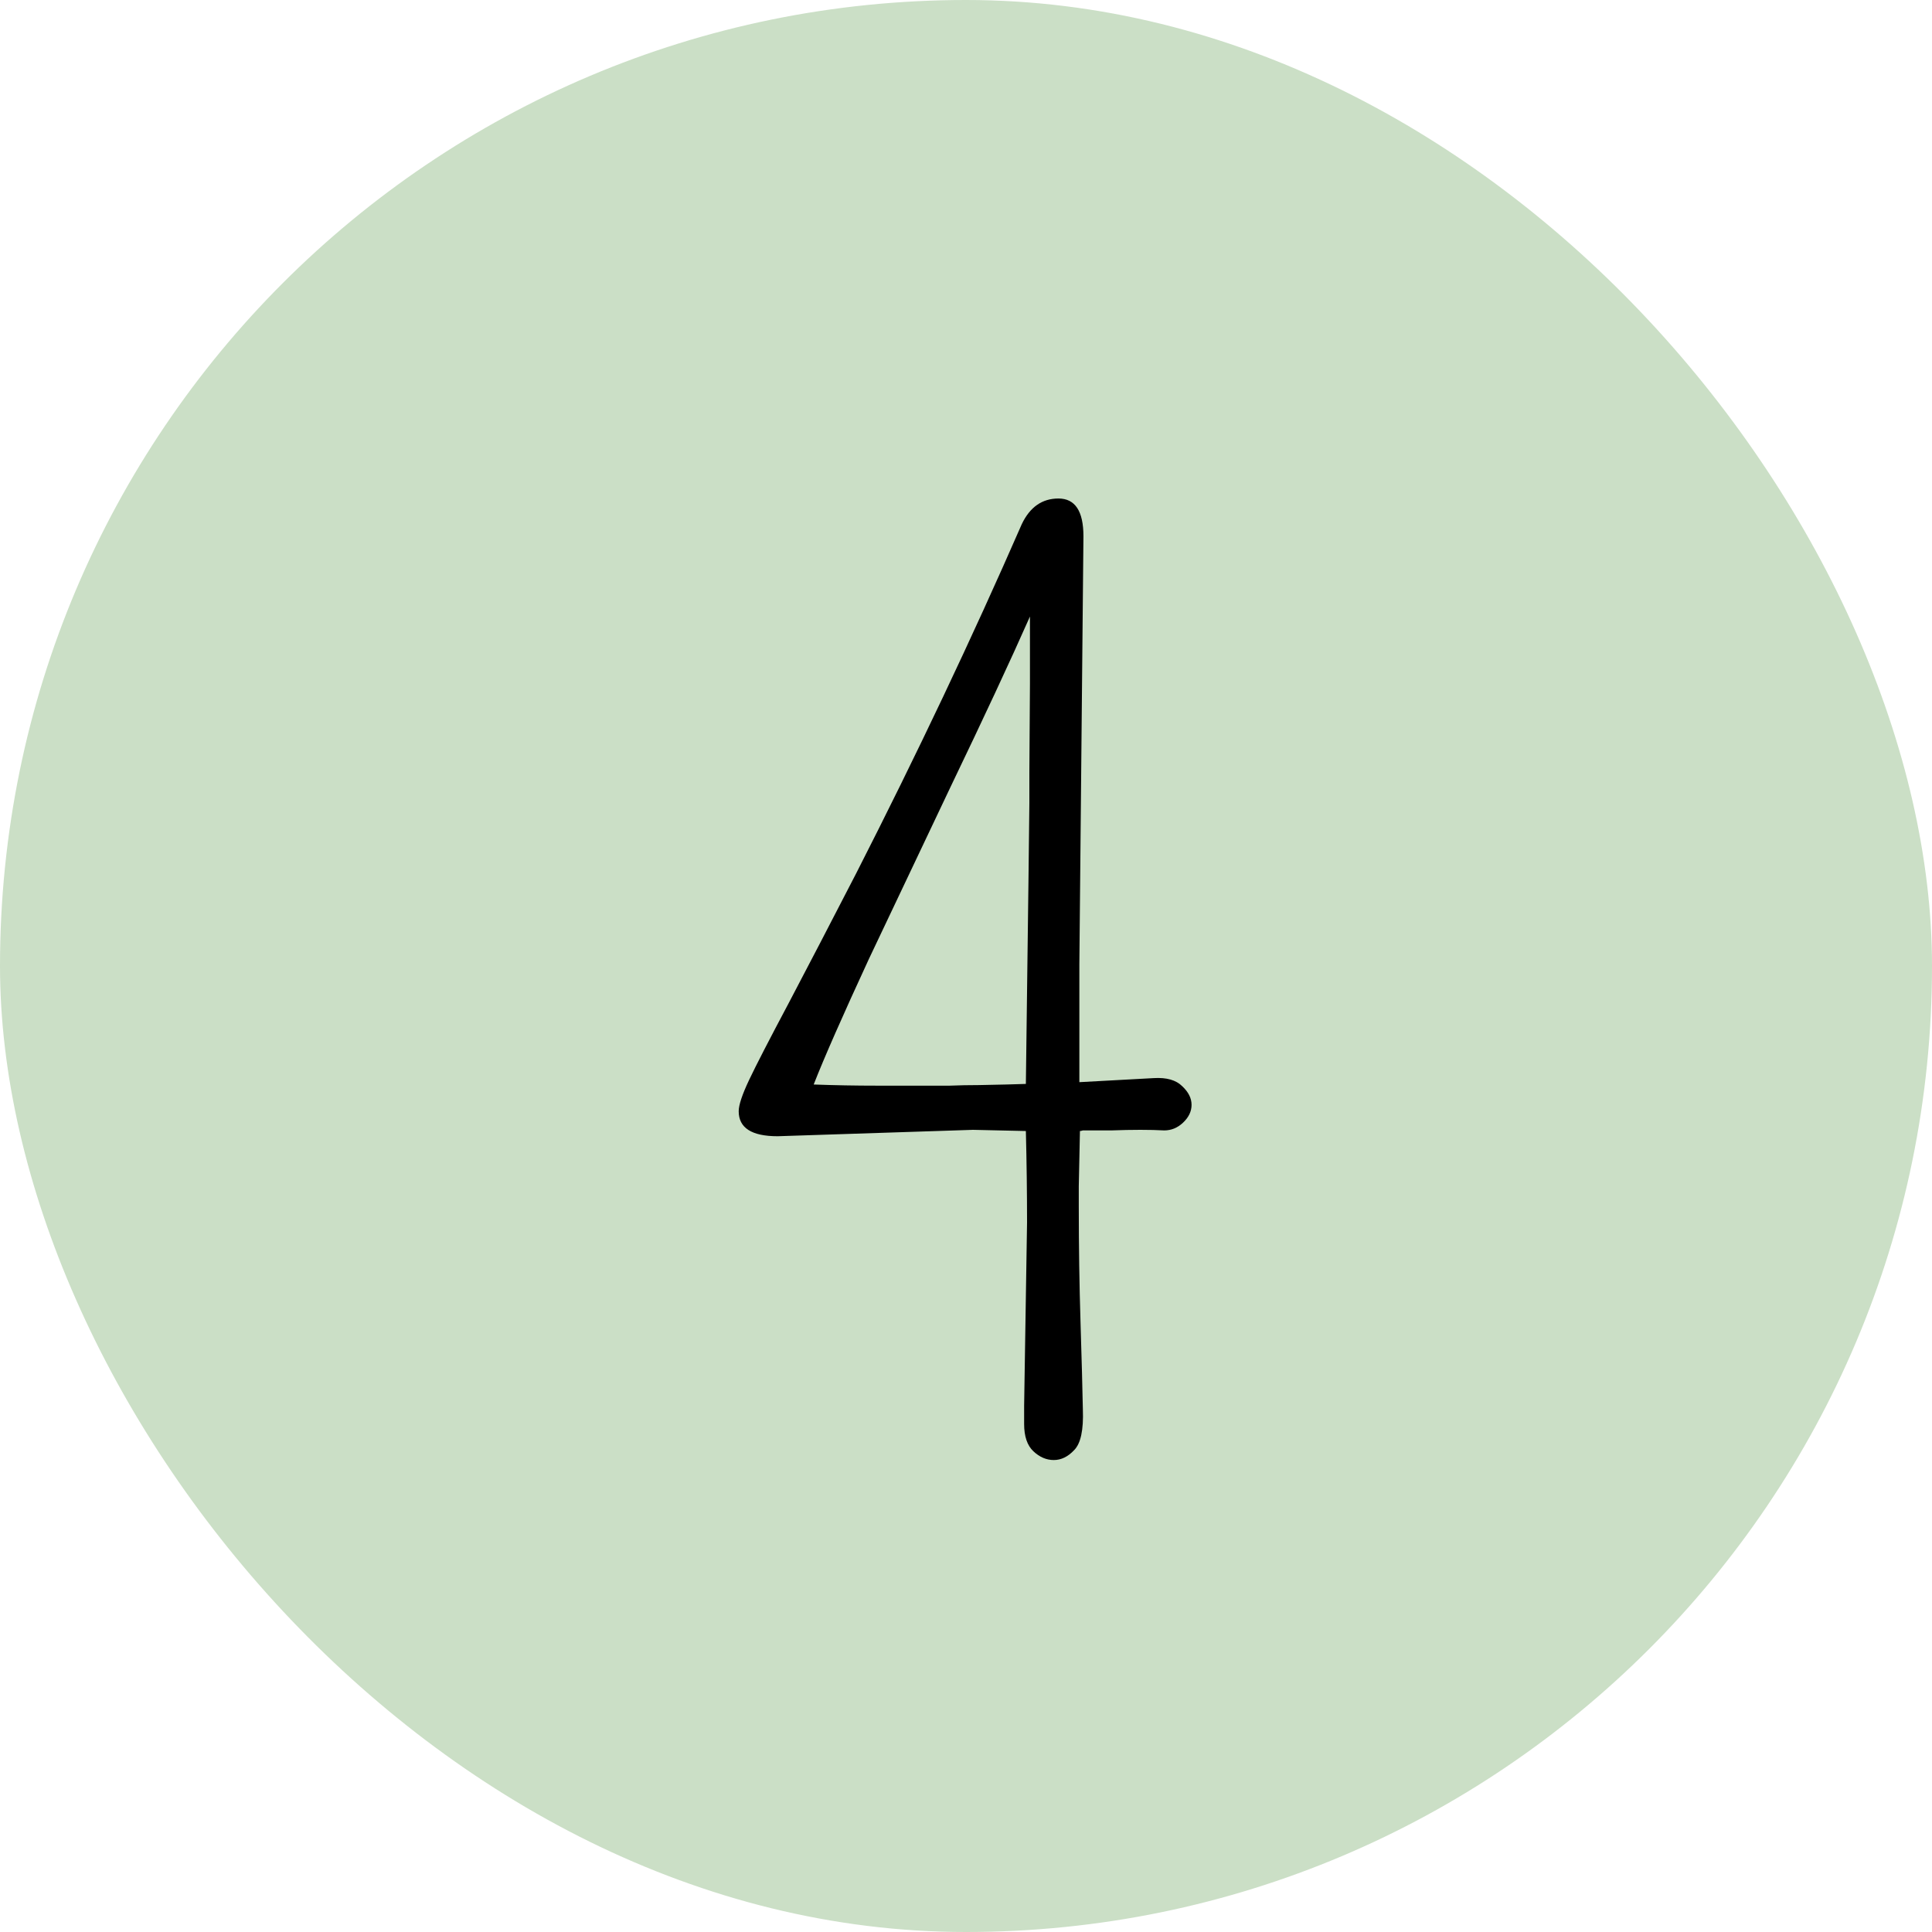 <svg width="80" height="80" viewBox="0 0 80 80" fill="none" xmlns="http://www.w3.org/2000/svg">
<rect width="80" height="80" rx="40" fill="#CBDFC6"/>
<path d="M44.863 22.206L44.694 39.924V44.81L47.775 44.642C48.305 44.61 48.698 44.722 48.955 44.979C49.212 45.22 49.34 45.476 49.34 45.749C49.34 46.022 49.22 46.271 48.979 46.495C48.754 46.704 48.498 46.808 48.209 46.808C47.92 46.792 47.591 46.784 47.222 46.784C46.853 46.784 46.451 46.792 46.018 46.808C45.601 46.808 45.208 46.808 44.839 46.808C44.79 46.824 44.75 46.833 44.718 46.833L44.67 49.119V49.962C44.67 51.615 44.694 53.212 44.742 54.752C44.79 56.293 44.822 57.496 44.839 58.363C44.871 59.214 44.75 59.775 44.477 60.048C44.221 60.321 43.94 60.457 43.635 60.457C43.33 60.457 43.049 60.337 42.792 60.096C42.536 59.856 42.407 59.478 42.407 58.965V58.219L42.528 50.612C42.528 49.376 42.511 48.116 42.479 46.833L40.289 46.784L32.201 47.049C31.125 47.049 30.588 46.704 30.588 46.014C30.588 45.757 30.732 45.324 31.021 44.714C31.31 44.104 31.856 43.045 32.658 41.537C33.46 40.012 34.391 38.223 35.45 36.169C37.97 31.226 40.257 26.403 42.311 21.701C42.648 20.995 43.154 20.642 43.828 20.642C44.518 20.642 44.863 21.163 44.863 22.206ZM42.648 25.529C41.846 27.342 40.746 29.701 39.35 32.606C37.665 36.152 36.542 38.52 35.98 39.707C34.889 42.066 34.126 43.799 33.693 44.907C34.56 44.939 35.434 44.955 36.317 44.955H38.363C38.62 44.955 38.941 44.955 39.326 44.955C39.711 44.939 40.112 44.931 40.53 44.931C41.396 44.915 42.046 44.899 42.479 44.883C42.576 37.42 42.624 33.545 42.624 33.256V31.98L42.648 28.321V25.529Z" fill="black"/>
</svg>
